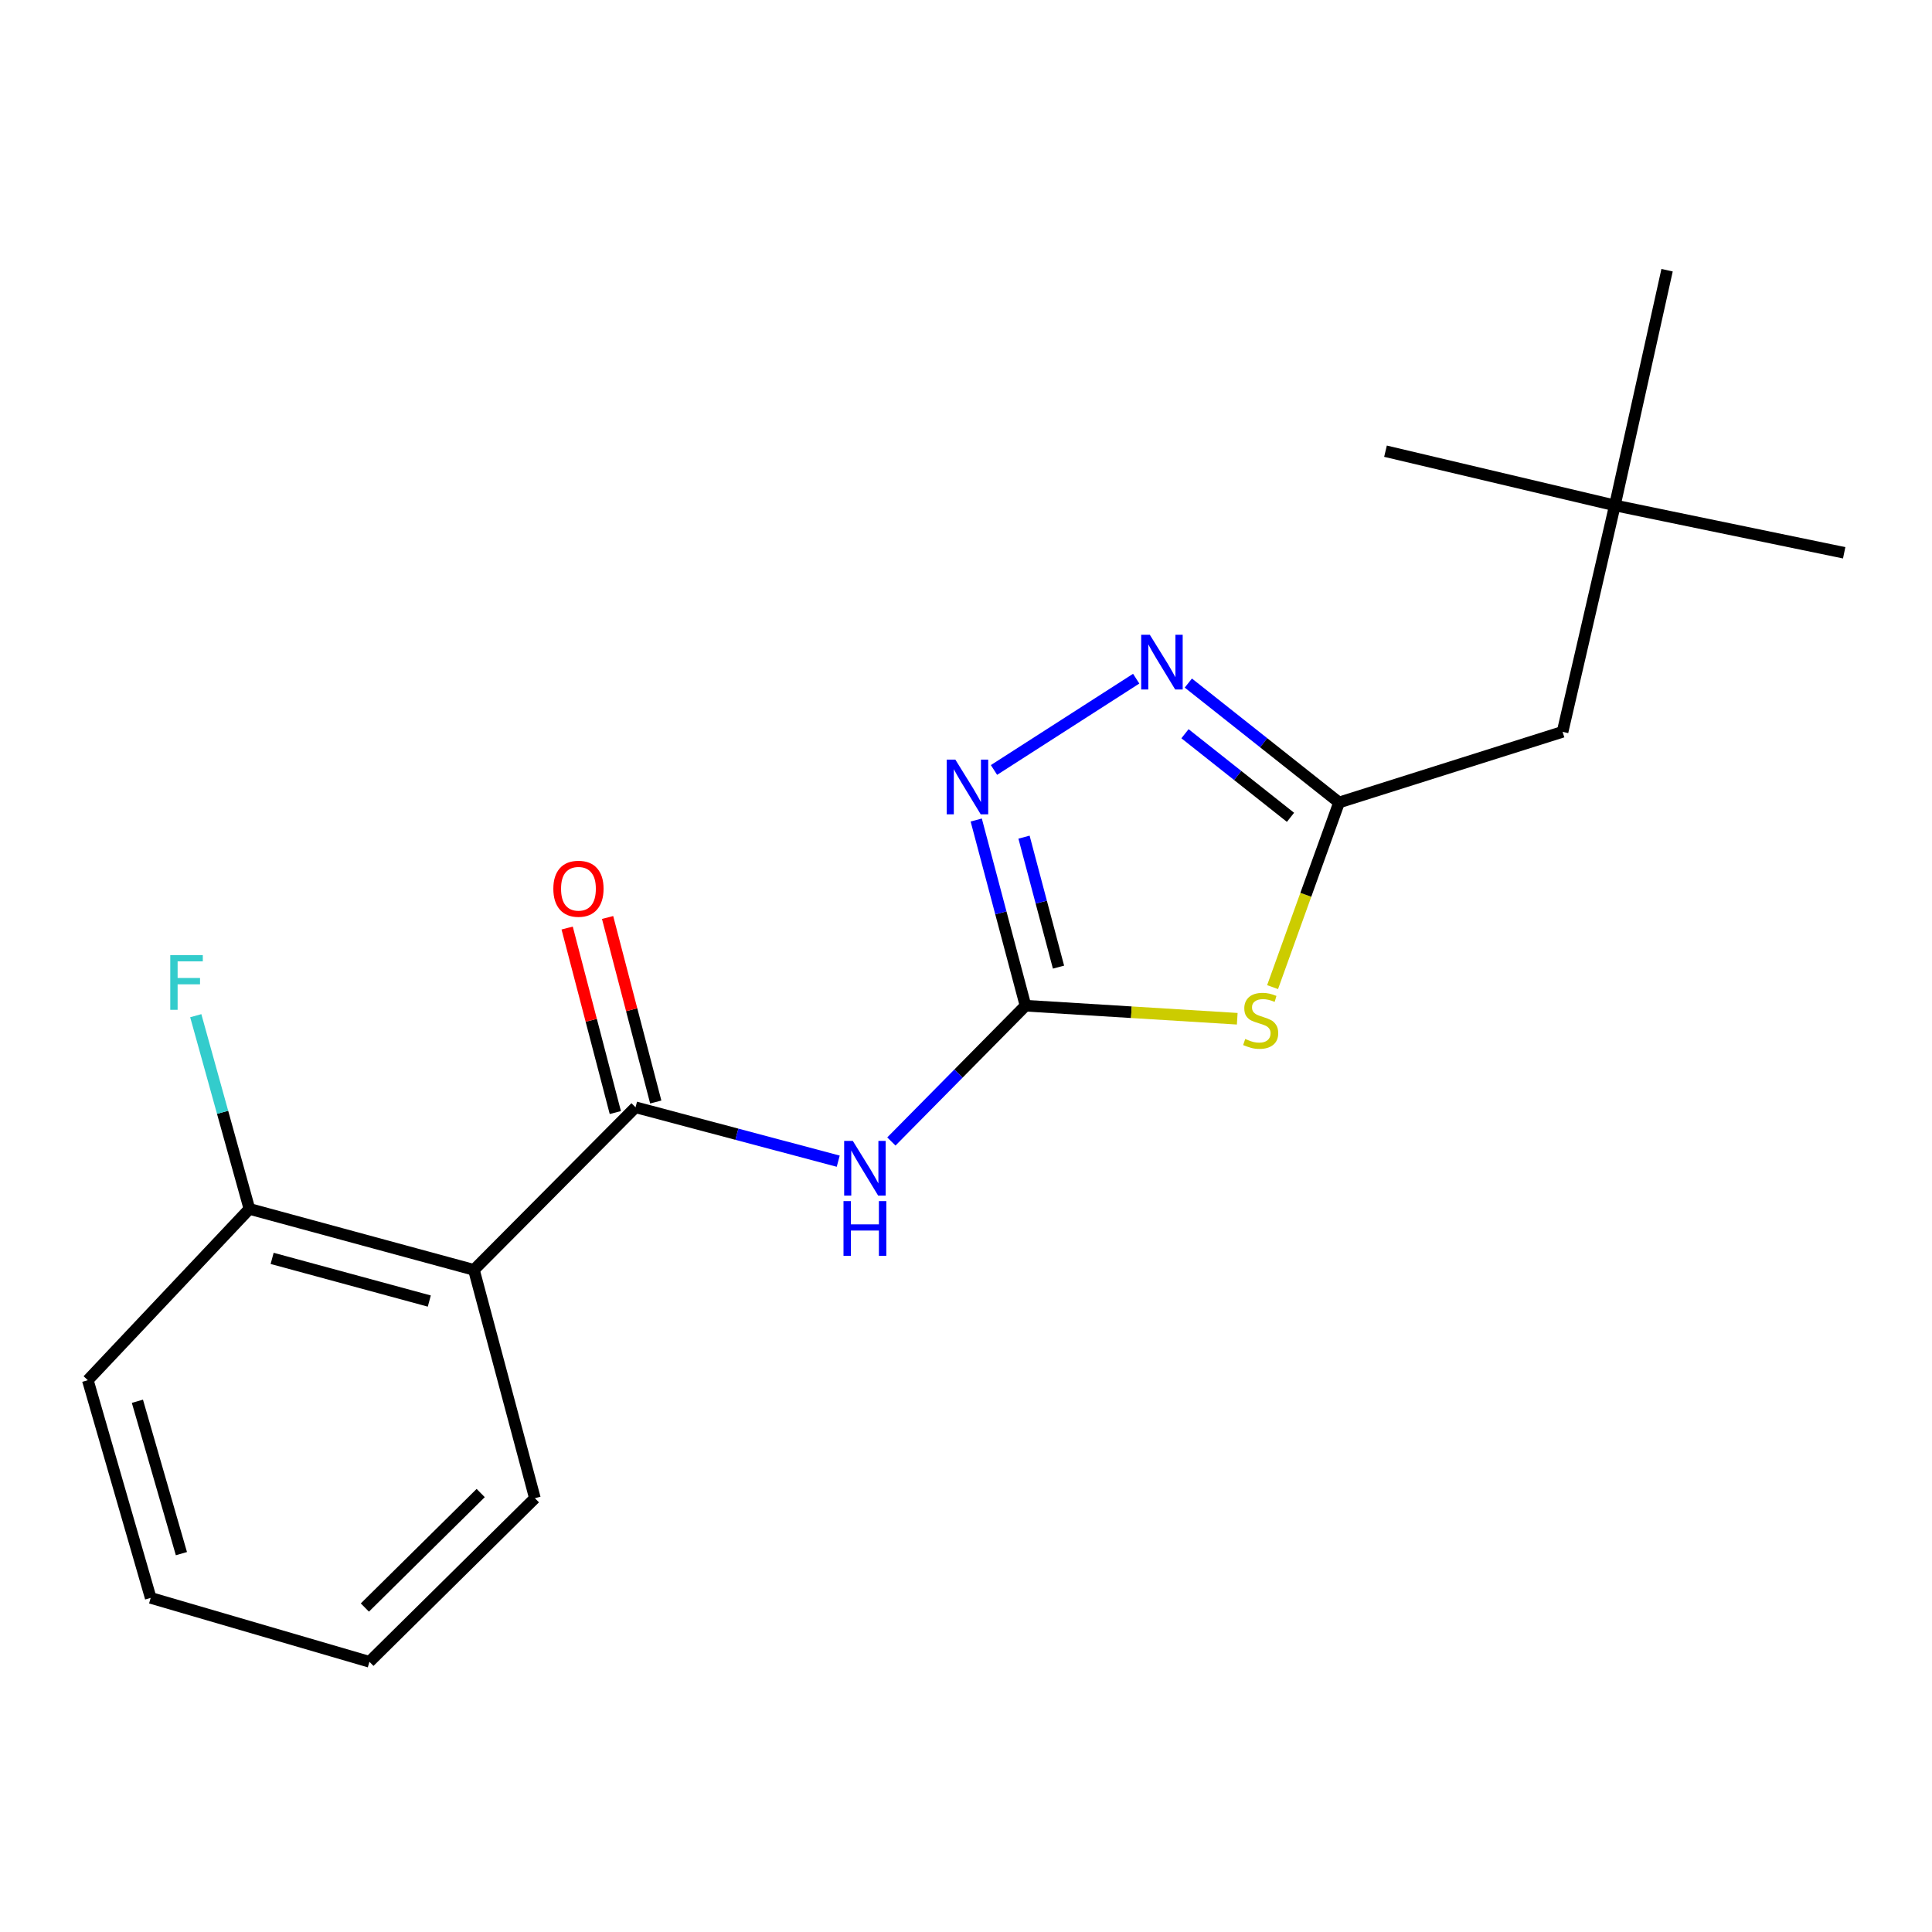 <?xml version='1.0' encoding='iso-8859-1'?>
<svg version='1.1' baseProfile='full'
              xmlns='http://www.w3.org/2000/svg'
                      xmlns:rdkit='http://www.rdkit.org/xml'
                      xmlns:xlink='http://www.w3.org/1999/xlink'
                  xml:space='preserve'
width='1000px' height='1000px' viewBox='0 0 1000 1000'>
<!-- END OF HEADER -->
<rect style='opacity:1.0;fill:#FFFFFF;stroke:none' width='1000' height='1000' x='0' y='0'> </rect>
<path class='bond-0' d='M 530.801,520.55 L 585.598,523.926' style='fill:none;fill-rule:evenodd;stroke:#000000;stroke-width:6px;stroke-linecap:butt;stroke-linejoin:miter;stroke-opacity:1' />
<path class='bond-0' d='M 585.598,523.926 L 640.396,527.301' style='fill:none;fill-rule:evenodd;stroke:#CCCC00;stroke-width:6px;stroke-linecap:butt;stroke-linejoin:miter;stroke-opacity:1' />
<path class='bond-2' d='M 530.801,520.55 L 496.087,555.69' style='fill:none;fill-rule:evenodd;stroke:#000000;stroke-width:6px;stroke-linecap:butt;stroke-linejoin:miter;stroke-opacity:1' />
<path class='bond-2' d='M 496.087,555.69 L 461.373,590.83' style='fill:none;fill-rule:evenodd;stroke:#0000FF;stroke-width:6px;stroke-linecap:butt;stroke-linejoin:miter;stroke-opacity:1' />
<path class='bond-3' d='M 530.801,520.55 L 518.046,472.492' style='fill:none;fill-rule:evenodd;stroke:#000000;stroke-width:6px;stroke-linecap:butt;stroke-linejoin:miter;stroke-opacity:1' />
<path class='bond-3' d='M 518.046,472.492 L 505.292,424.434' style='fill:none;fill-rule:evenodd;stroke:#0000FF;stroke-width:6px;stroke-linecap:butt;stroke-linejoin:miter;stroke-opacity:1' />
<path class='bond-3' d='M 547.882,500.584 L 538.954,466.943' style='fill:none;fill-rule:evenodd;stroke:#000000;stroke-width:6px;stroke-linecap:butt;stroke-linejoin:miter;stroke-opacity:1' />
<path class='bond-3' d='M 538.954,466.943 L 530.026,433.303' style='fill:none;fill-rule:evenodd;stroke:#0000FF;stroke-width:6px;stroke-linecap:butt;stroke-linejoin:miter;stroke-opacity:1' />
<path class='bond-5' d='M 658.686,510.934 L 675.891,463.148' style='fill:none;fill-rule:evenodd;stroke:#CCCC00;stroke-width:6px;stroke-linecap:butt;stroke-linejoin:miter;stroke-opacity:1' />
<path class='bond-5' d='M 675.891,463.148 L 693.095,415.362' style='fill:none;fill-rule:evenodd;stroke:#000000;stroke-width:6px;stroke-linecap:butt;stroke-linejoin:miter;stroke-opacity:1' />
<path class='bond-1' d='M 328.957,573.126 L 381.411,587.074' style='fill:none;fill-rule:evenodd;stroke:#000000;stroke-width:6px;stroke-linecap:butt;stroke-linejoin:miter;stroke-opacity:1' />
<path class='bond-1' d='M 381.411,587.074 L 433.865,601.023' style='fill:none;fill-rule:evenodd;stroke:#0000FF;stroke-width:6px;stroke-linecap:butt;stroke-linejoin:miter;stroke-opacity:1' />
<path class='bond-6' d='M 328.957,573.126 L 245.304,657.283' style='fill:none;fill-rule:evenodd;stroke:#000000;stroke-width:6px;stroke-linecap:butt;stroke-linejoin:miter;stroke-opacity:1' />
<path class='bond-8' d='M 339.421,570.394 L 326.955,522.64' style='fill:none;fill-rule:evenodd;stroke:#000000;stroke-width:6px;stroke-linecap:butt;stroke-linejoin:miter;stroke-opacity:1' />
<path class='bond-8' d='M 326.955,522.64 L 314.488,474.887' style='fill:none;fill-rule:evenodd;stroke:#FF0000;stroke-width:6px;stroke-linecap:butt;stroke-linejoin:miter;stroke-opacity:1' />
<path class='bond-8' d='M 318.492,575.858 L 306.025,528.104' style='fill:none;fill-rule:evenodd;stroke:#000000;stroke-width:6px;stroke-linecap:butt;stroke-linejoin:miter;stroke-opacity:1' />
<path class='bond-8' d='M 306.025,528.104 L 293.558,480.351' style='fill:none;fill-rule:evenodd;stroke:#FF0000;stroke-width:6px;stroke-linecap:butt;stroke-linejoin:miter;stroke-opacity:1' />
<path class='bond-4' d='M 514.487,398.532 L 588.092,351.281' style='fill:none;fill-rule:evenodd;stroke:#0000FF;stroke-width:6px;stroke-linecap:butt;stroke-linejoin:miter;stroke-opacity:1' />
<path class='bond-19' d='M 615.079,353.554 L 654.087,384.458' style='fill:none;fill-rule:evenodd;stroke:#0000FF;stroke-width:6px;stroke-linecap:butt;stroke-linejoin:miter;stroke-opacity:1' />
<path class='bond-19' d='M 654.087,384.458 L 693.095,415.362' style='fill:none;fill-rule:evenodd;stroke:#000000;stroke-width:6px;stroke-linecap:butt;stroke-linejoin:miter;stroke-opacity:1' />
<path class='bond-19' d='M 613.349,379.78 L 640.654,401.413' style='fill:none;fill-rule:evenodd;stroke:#0000FF;stroke-width:6px;stroke-linecap:butt;stroke-linejoin:miter;stroke-opacity:1' />
<path class='bond-19' d='M 640.654,401.413 L 667.96,423.046' style='fill:none;fill-rule:evenodd;stroke:#000000;stroke-width:6px;stroke-linecap:butt;stroke-linejoin:miter;stroke-opacity:1' />
<path class='bond-9' d='M 693.095,415.362 L 808.787,378.793' style='fill:none;fill-rule:evenodd;stroke:#000000;stroke-width:6px;stroke-linecap:butt;stroke-linejoin:miter;stroke-opacity:1' />
<path class='bond-7' d='M 245.304,657.283 L 129.096,625.726' style='fill:none;fill-rule:evenodd;stroke:#000000;stroke-width:6px;stroke-linecap:butt;stroke-linejoin:miter;stroke-opacity:1' />
<path class='bond-7' d='M 222.203,673.425 L 140.858,651.335' style='fill:none;fill-rule:evenodd;stroke:#000000;stroke-width:6px;stroke-linecap:butt;stroke-linejoin:miter;stroke-opacity:1' />
<path class='bond-12' d='M 245.304,657.283 L 276.861,775.474' style='fill:none;fill-rule:evenodd;stroke:#000000;stroke-width:6px;stroke-linecap:butt;stroke-linejoin:miter;stroke-opacity:1' />
<path class='bond-11' d='M 129.096,625.726 L 115.212,575.724' style='fill:none;fill-rule:evenodd;stroke:#000000;stroke-width:6px;stroke-linecap:butt;stroke-linejoin:miter;stroke-opacity:1' />
<path class='bond-11' d='M 115.212,575.724 L 101.328,525.721' style='fill:none;fill-rule:evenodd;stroke:#33CCCC;stroke-width:6px;stroke-linecap:butt;stroke-linejoin:miter;stroke-opacity:1' />
<path class='bond-13' d='M 129.096,625.726 L 45.455,714.39' style='fill:none;fill-rule:evenodd;stroke:#000000;stroke-width:6px;stroke-linecap:butt;stroke-linejoin:miter;stroke-opacity:1' />
<path class='bond-10' d='M 808.787,378.793 L 835.85,261.599' style='fill:none;fill-rule:evenodd;stroke:#000000;stroke-width:6px;stroke-linecap:butt;stroke-linejoin:miter;stroke-opacity:1' />
<path class='bond-14' d='M 835.85,261.599 L 862.877,139.863' style='fill:none;fill-rule:evenodd;stroke:#000000;stroke-width:6px;stroke-linecap:butt;stroke-linejoin:miter;stroke-opacity:1' />
<path class='bond-15' d='M 835.85,261.599 L 717.13,233.539' style='fill:none;fill-rule:evenodd;stroke:#000000;stroke-width:6px;stroke-linecap:butt;stroke-linejoin:miter;stroke-opacity:1' />
<path class='bond-16' d='M 835.85,261.599 L 954.545,286.127' style='fill:none;fill-rule:evenodd;stroke:#000000;stroke-width:6px;stroke-linecap:butt;stroke-linejoin:miter;stroke-opacity:1' />
<path class='bond-17' d='M 276.861,775.474 L 191.213,860.137' style='fill:none;fill-rule:evenodd;stroke:#000000;stroke-width:6px;stroke-linecap:butt;stroke-linejoin:miter;stroke-opacity:1' />
<path class='bond-17' d='M 248.807,772.79 L 188.854,832.054' style='fill:none;fill-rule:evenodd;stroke:#000000;stroke-width:6px;stroke-linecap:butt;stroke-linejoin:miter;stroke-opacity:1' />
<path class='bond-20' d='M 45.455,714.39 L 77.998,827.065' style='fill:none;fill-rule:evenodd;stroke:#000000;stroke-width:6px;stroke-linecap:butt;stroke-linejoin:miter;stroke-opacity:1' />
<path class='bond-20' d='M 71.118,725.289 L 93.898,804.162' style='fill:none;fill-rule:evenodd;stroke:#000000;stroke-width:6px;stroke-linecap:butt;stroke-linejoin:miter;stroke-opacity:1' />
<path class='bond-18' d='M 191.213,860.137 L 77.998,827.065' style='fill:none;fill-rule:evenodd;stroke:#000000;stroke-width:6px;stroke-linecap:butt;stroke-linejoin:miter;stroke-opacity:1' />
<path  class='atom-1' d='M 644.525 537.769
Q 644.845 537.889, 646.165 538.449
Q 647.485 539.009, 648.925 539.369
Q 650.405 539.689, 651.845 539.689
Q 654.525 539.689, 656.085 538.409
Q 657.645 537.089, 657.645 534.809
Q 657.645 533.249, 656.845 532.289
Q 656.085 531.329, 654.885 530.809
Q 653.685 530.289, 651.685 529.689
Q 649.165 528.929, 647.645 528.209
Q 646.165 527.489, 645.085 525.969
Q 644.045 524.449, 644.045 521.889
Q 644.045 518.329, 646.445 516.129
Q 648.885 513.929, 653.685 513.929
Q 656.965 513.929, 660.685 515.489
L 659.765 518.569
Q 656.365 517.169, 653.805 517.169
Q 651.045 517.169, 649.525 518.329
Q 648.005 519.449, 648.045 521.409
Q 648.045 522.929, 648.805 523.849
Q 649.605 524.769, 650.725 525.289
Q 651.885 525.809, 653.805 526.409
Q 656.365 527.209, 657.885 528.009
Q 659.405 528.809, 660.485 530.449
Q 661.605 532.049, 661.605 534.809
Q 661.605 538.729, 658.965 540.849
Q 656.365 542.929, 652.005 542.929
Q 649.485 542.929, 647.565 542.369
Q 645.685 541.849, 643.445 540.929
L 644.525 537.769
' fill='#CCCC00'/>
<path  class='atom-3' d='M 441.416 590.535
L 450.696 605.535
Q 451.616 607.015, 453.096 609.695
Q 454.576 612.375, 454.656 612.535
L 454.656 590.535
L 458.416 590.535
L 458.416 618.855
L 454.536 618.855
L 444.576 602.455
Q 443.416 600.535, 442.176 598.335
Q 440.976 596.135, 440.616 595.455
L 440.616 618.855
L 436.936 618.855
L 436.936 590.535
L 441.416 590.535
' fill='#0000FF'/>
<path  class='atom-3' d='M 436.596 621.687
L 440.436 621.687
L 440.436 633.727
L 454.916 633.727
L 454.916 621.687
L 458.756 621.687
L 458.756 650.007
L 454.916 650.007
L 454.916 636.927
L 440.436 636.927
L 440.436 650.007
L 436.596 650.007
L 436.596 621.687
' fill='#0000FF'/>
<path  class='atom-4' d='M 494.497 393.186
L 503.777 408.186
Q 504.697 409.666, 506.177 412.346
Q 507.657 415.026, 507.737 415.186
L 507.737 393.186
L 511.497 393.186
L 511.497 421.506
L 507.617 421.506
L 497.657 405.106
Q 496.497 403.186, 495.257 400.986
Q 494.057 398.786, 493.697 398.106
L 493.697 421.506
L 490.017 421.506
L 490.017 393.186
L 494.497 393.186
' fill='#0000FF'/>
<path  class='atom-5' d='M 595.155 328.569
L 604.435 343.569
Q 605.355 345.049, 606.835 347.729
Q 608.315 350.409, 608.395 350.569
L 608.395 328.569
L 612.155 328.569
L 612.155 356.889
L 608.275 356.889
L 598.315 340.489
Q 597.155 338.569, 595.915 336.369
Q 594.715 334.169, 594.355 333.489
L 594.355 356.889
L 590.675 356.889
L 590.675 328.569
L 595.155 328.569
' fill='#0000FF'/>
<path  class='atom-9' d='M 286.406 460.014
Q 286.406 453.214, 289.766 449.414
Q 293.126 445.614, 299.406 445.614
Q 305.686 445.614, 309.046 449.414
Q 312.406 453.214, 312.406 460.014
Q 312.406 466.894, 309.006 470.814
Q 305.606 474.694, 299.406 474.694
Q 293.166 474.694, 289.766 470.814
Q 286.406 466.934, 286.406 460.014
M 299.406 471.494
Q 303.726 471.494, 306.046 468.614
Q 308.406 465.694, 308.406 460.014
Q 308.406 454.454, 306.046 451.654
Q 303.726 448.814, 299.406 448.814
Q 295.086 448.814, 292.726 451.614
Q 290.406 454.414, 290.406 460.014
Q 290.406 465.734, 292.726 468.614
Q 295.086 471.494, 299.406 471.494
' fill='#FF0000'/>
<path  class='atom-12' d='M 88.132 494.36
L 104.972 494.36
L 104.972 497.6
L 91.933 497.6
L 91.933 506.2
L 103.532 506.2
L 103.532 509.48
L 91.933 509.48
L 91.933 522.68
L 88.132 522.68
L 88.132 494.36
' fill='#33CCCC'/>
</svg>
